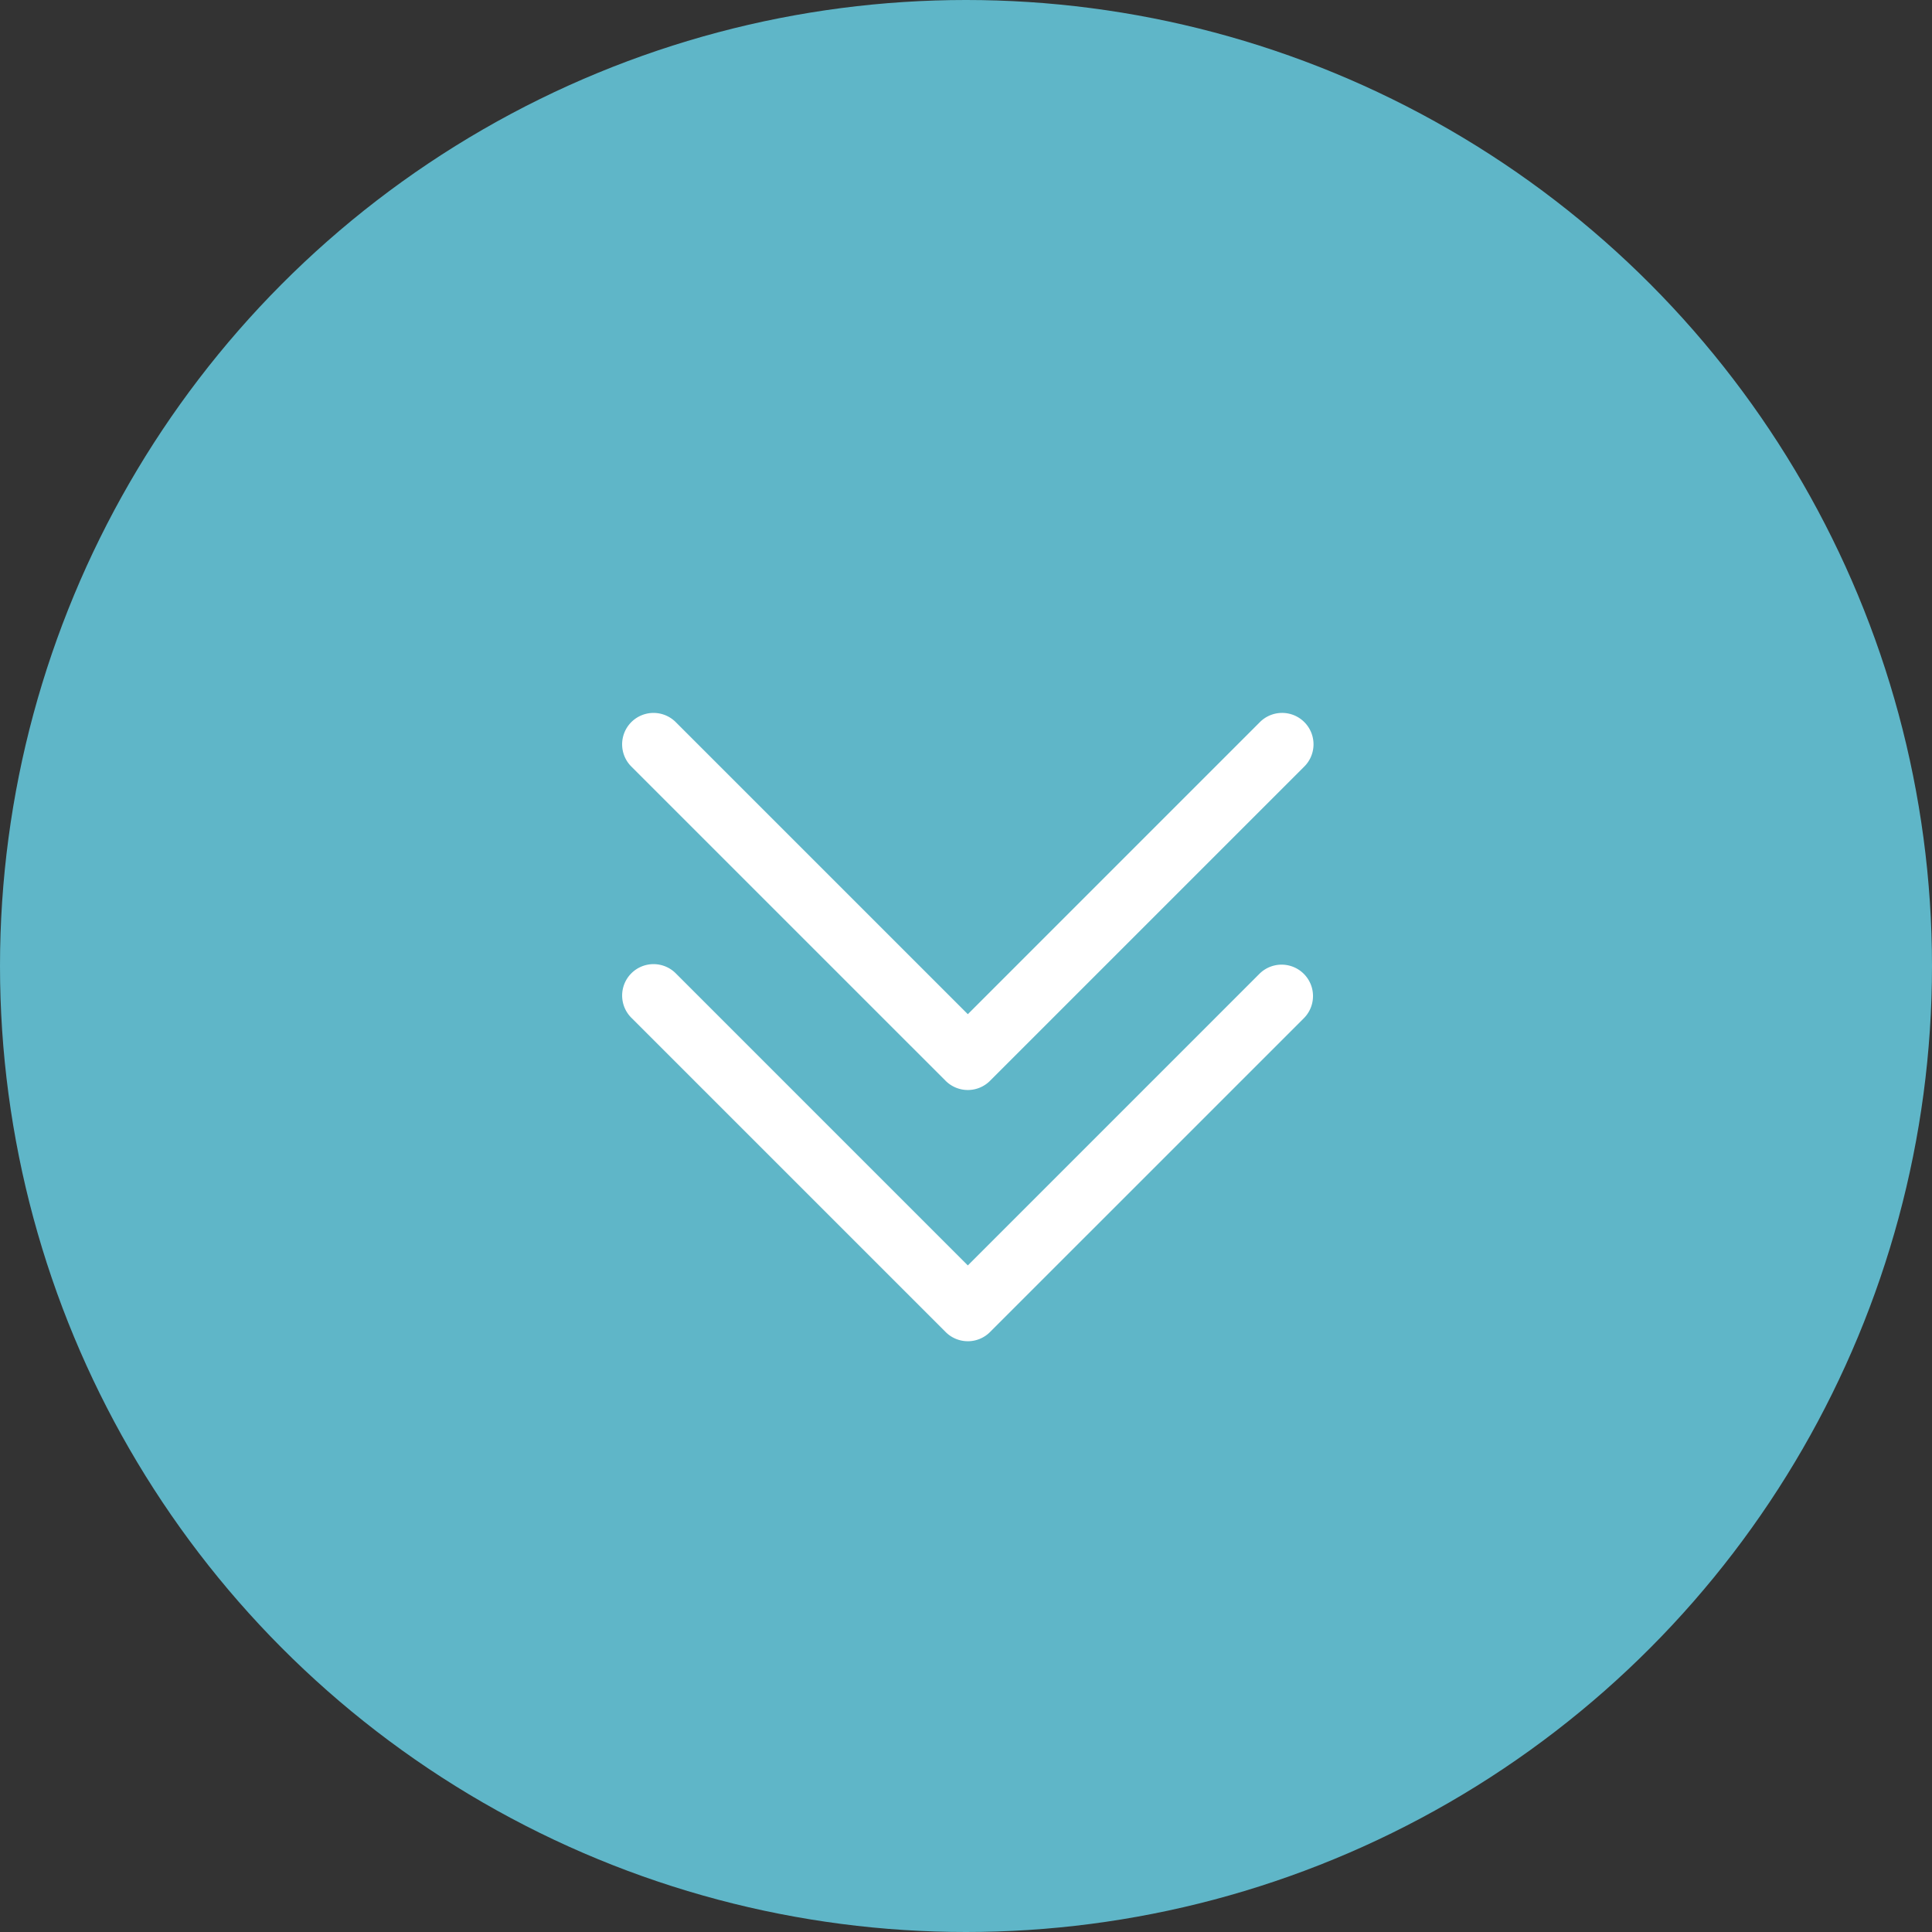 <svg xmlns="http://www.w3.org/2000/svg" width="149" height="149" viewBox="0 0 149 149">
  <rect x="0" y="0" width="149" height="149" fill="#333333" stroke="none"/>
  <g id="Group_18" data-name="Group 18" transform="translate(-1365 -1476)">
    <circle id="Ellipse_3" data-name="Ellipse 3" cx="74.5" cy="74.5" r="74.5" transform="translate(1365 1476)" fill="#5fb6c8"/>
    <path id="Down_Arrow_9_" d="M46.641,72.437a2.415,2.415,0,0,1-1.712-.71L20.71,47.509a2.422,2.422,0,1,1,3.425-3.425L46.641,66.591,69.147,44.085a2.422,2.422,0,0,1,3.425,3.425L48.353,71.728a2.415,2.415,0,0,1-1.712.71Zm1.712-20.085L72.572,28.134a2.422,2.422,0,1,0-3.425-3.425L46.641,47.216,24.134,24.71a2.422,2.422,0,1,0-3.425,3.425L44.928,52.353a2.421,2.421,0,0,0,3.425,0Z" transform="translate(1393 1507.001)" fill="#fff"/>
  </g>
</svg>
